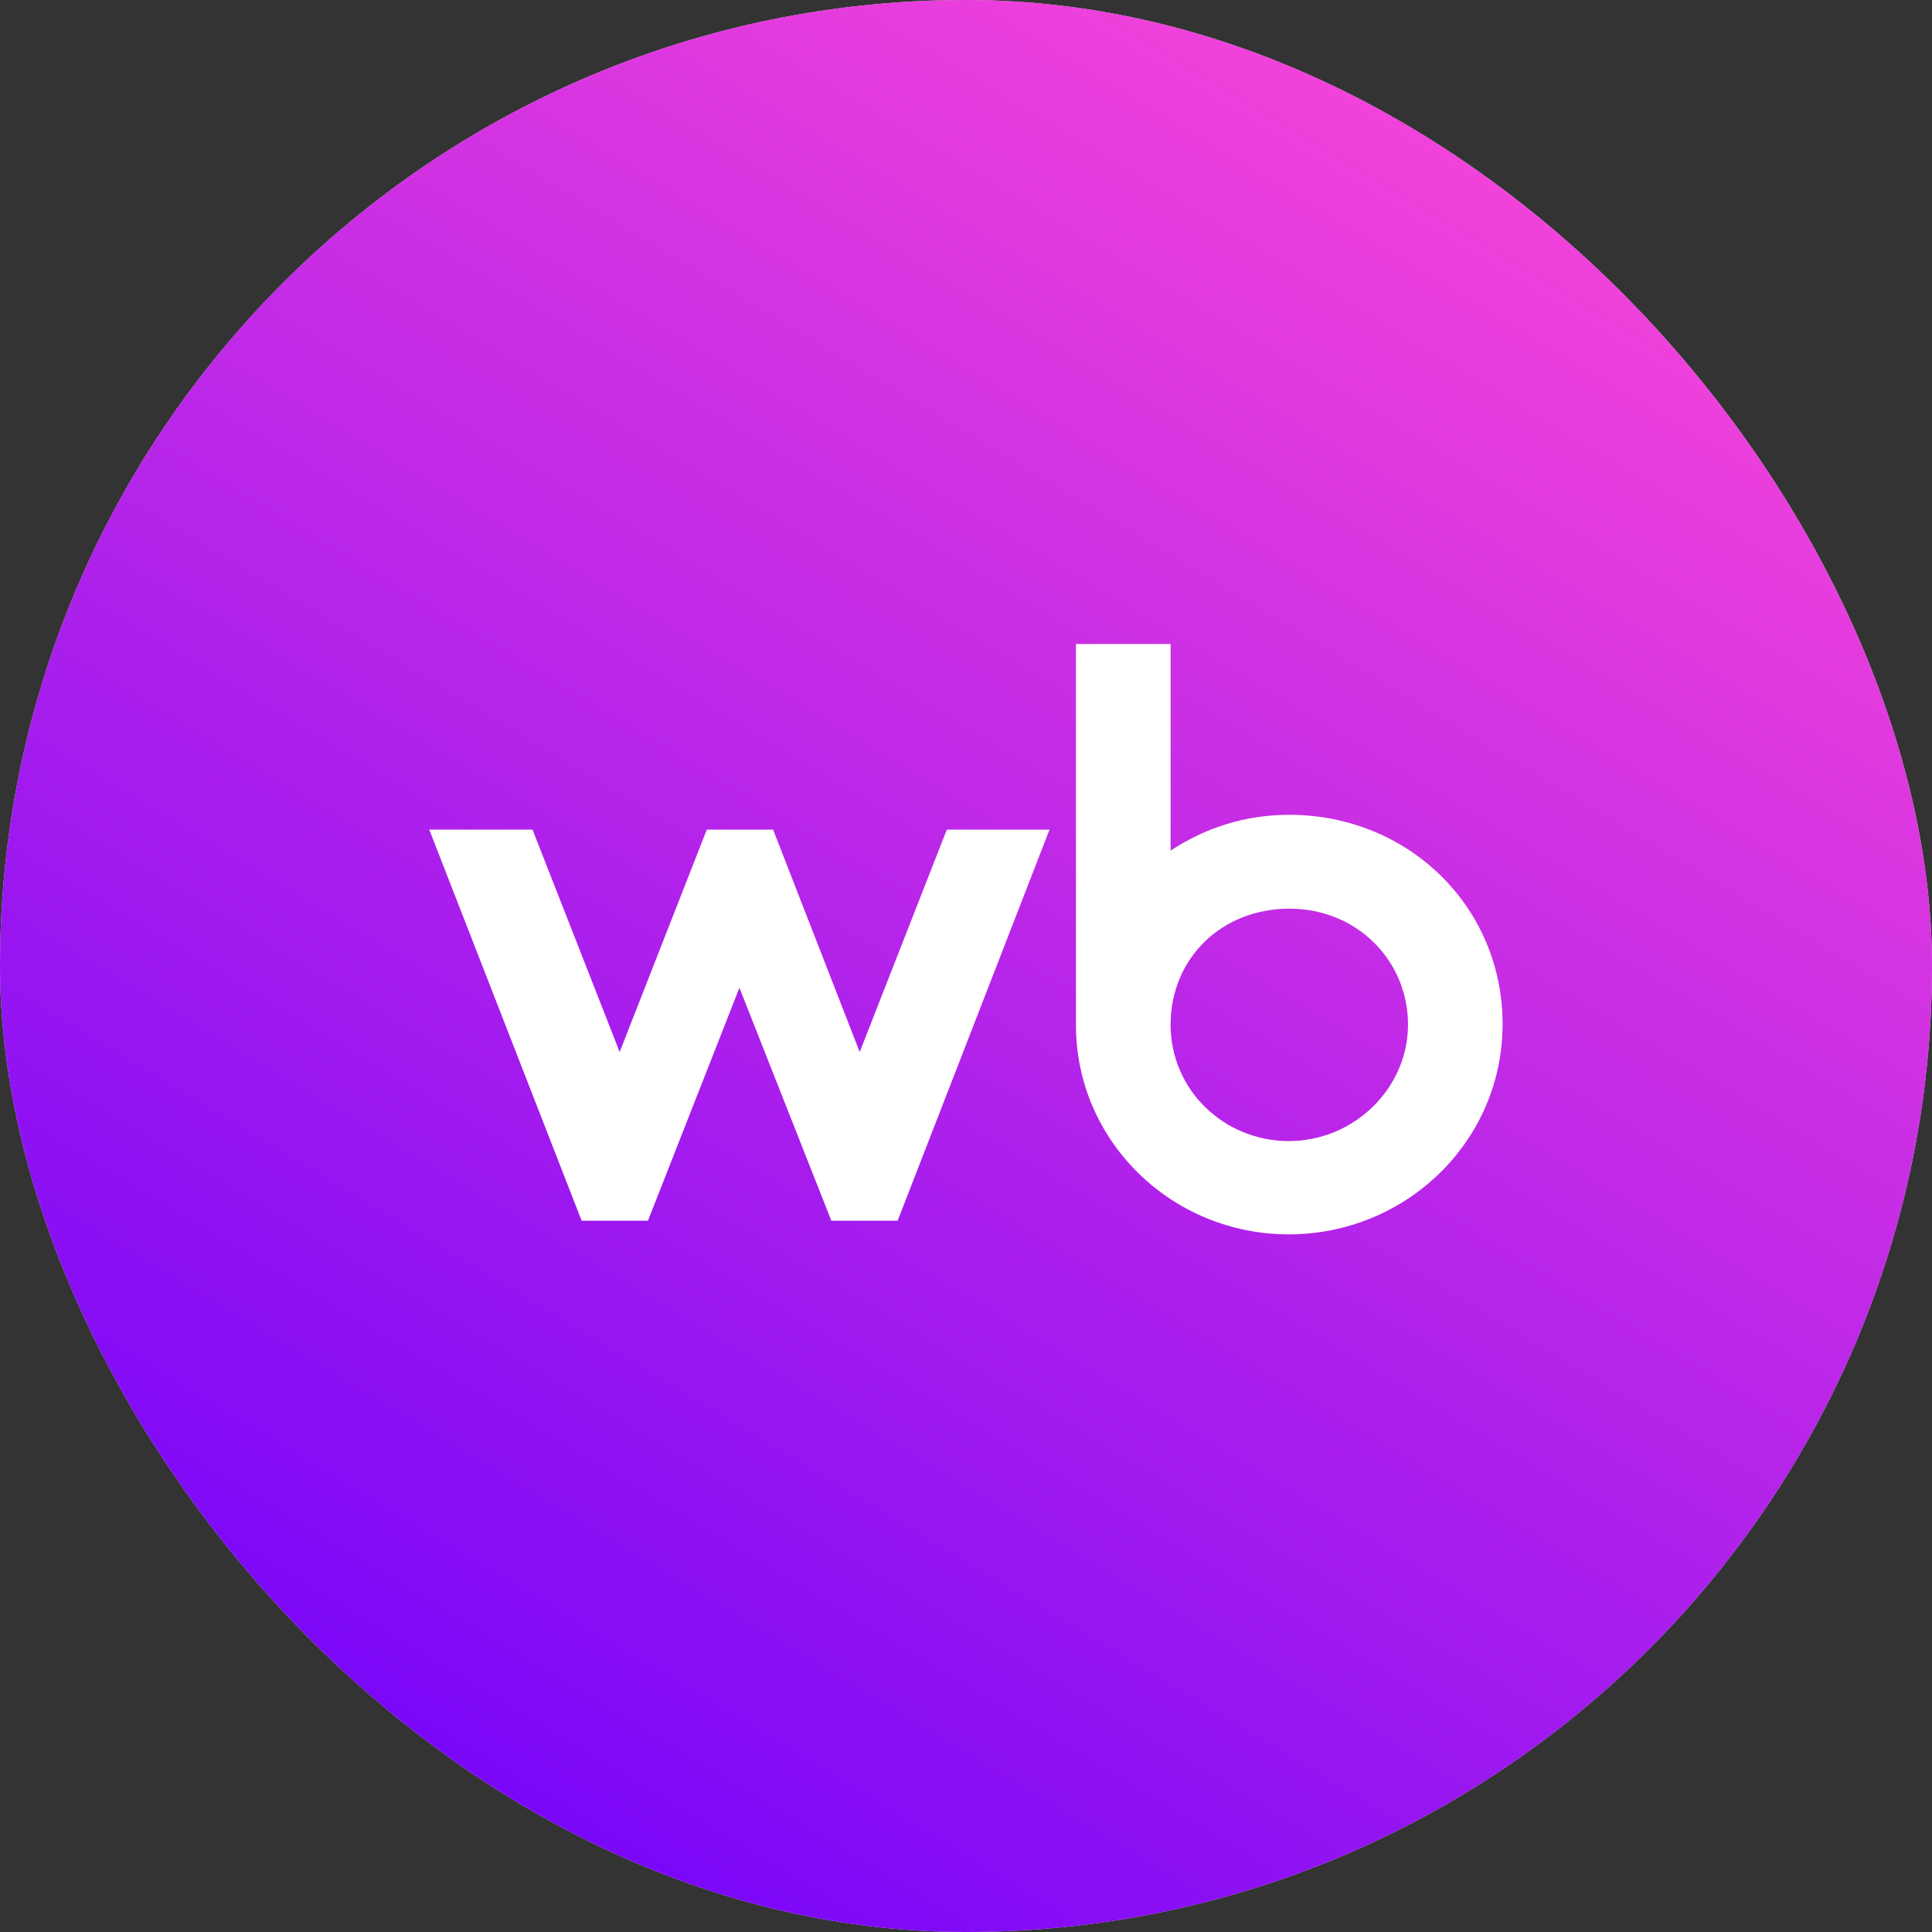 <?xml version="1.0" encoding="UTF-8"?> <svg xmlns="http://www.w3.org/2000/svg" width="50" height="50" viewBox="0 0 50 50" fill="none"><rect x="0" y="0" width="50" height="50" fill="#333333" stroke="none"/><rect width="50" height="50" rx="25" fill="#D9D9D9"></rect><rect width="50" height="50" rx="25" fill="url(#paint0_linear_234_2143)"></rect><path d="M33.366 21.087C32.217 21.087 31.18 21.429 30.295 22.015V16.667H27.845V26.529C27.845 29.53 30.322 31.945 33.352 31.945C36.383 31.945 38.887 29.544 38.887 26.502C38.887 23.459 36.438 21.087 33.366 21.087ZM22.249 27.226L20.008 21.47H18.292L16.037 27.226L13.781 21.47H11.109L15.053 31.592H16.769L19.136 25.563L21.515 31.592H23.231L27.162 21.47H24.504L22.249 27.226ZM33.353 29.531C31.693 29.531 30.295 28.222 30.295 26.516C30.295 24.81 31.61 23.516 33.367 23.516C35.124 23.516 36.439 24.866 36.439 26.516C36.439 28.167 35.041 29.531 33.353 29.531Z" fill="white"></path><defs><linearGradient id="paint0_linear_234_2143" x1="16.818" y1="54.318" x2="47.5" y2="3.182" gradientUnits="userSpaceOnUse"><stop stop-color="#6F01FB"></stop><stop offset="1" stop-color="#FF49D7"></stop></linearGradient></defs></svg> 